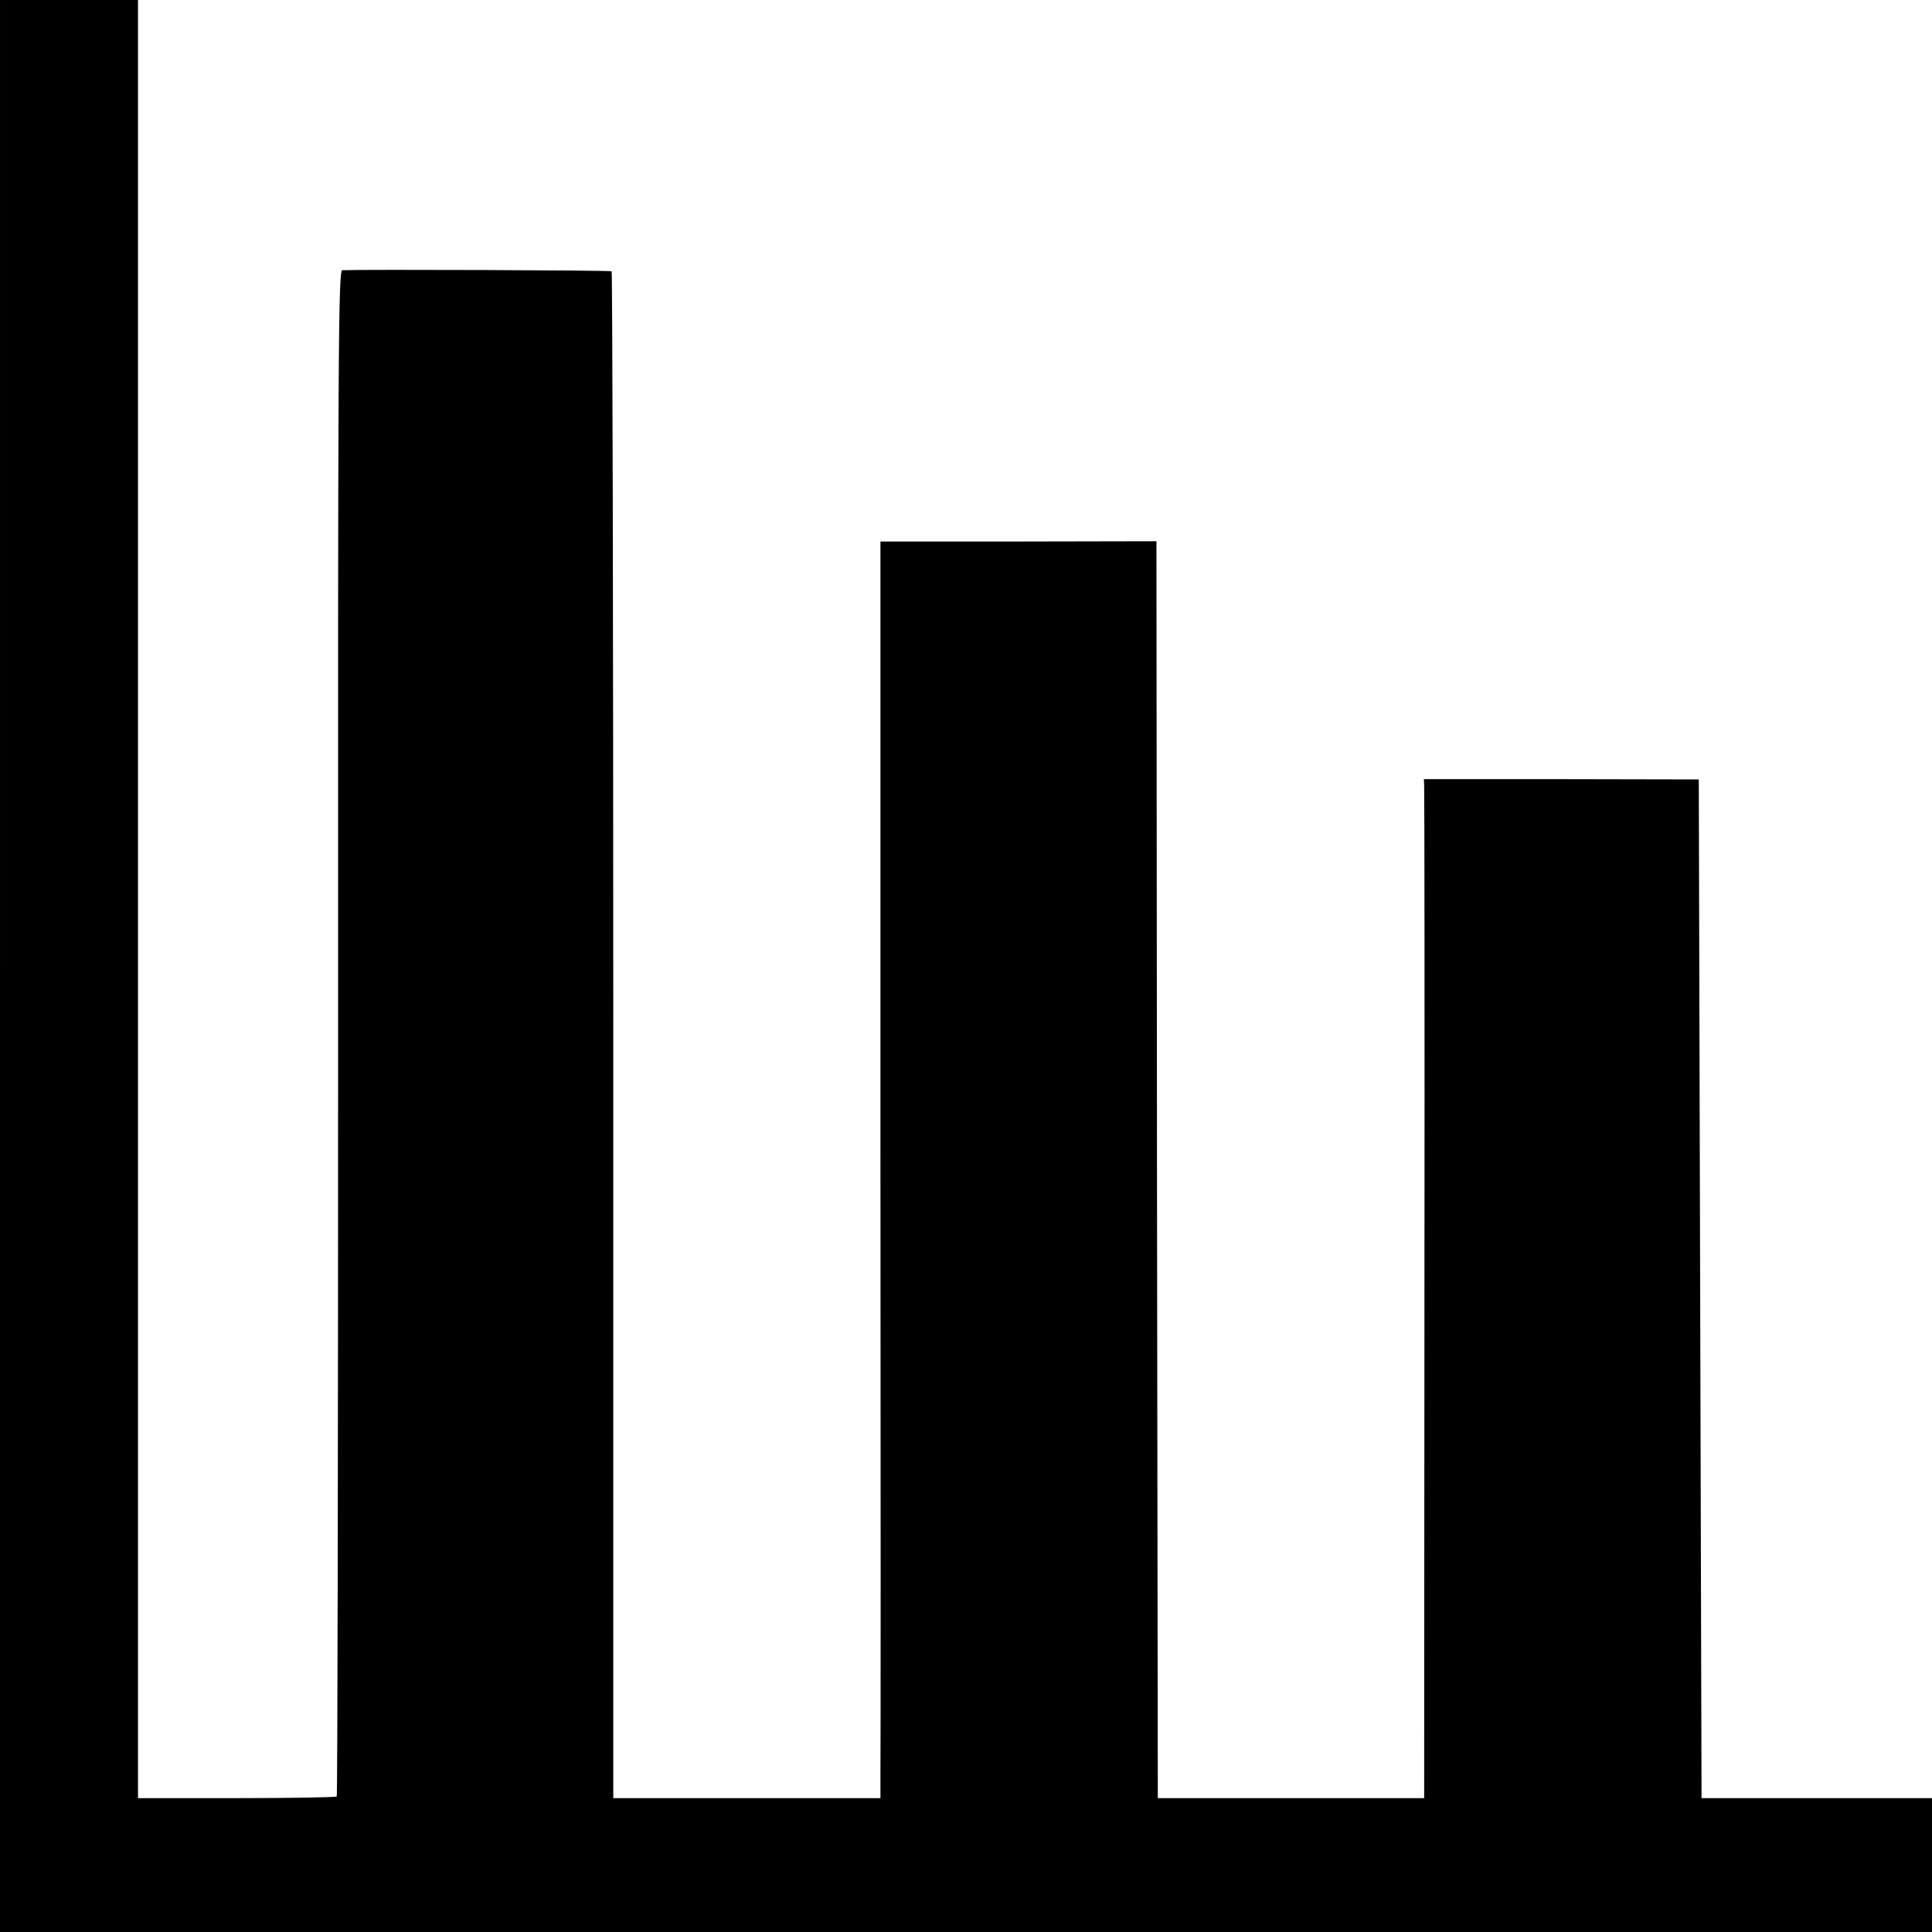 <?xml version="1.0" standalone="no"?>
<!DOCTYPE svg PUBLIC "-//W3C//DTD SVG 20010904//EN"
 "http://www.w3.org/TR/2001/REC-SVG-20010904/DTD/svg10.dtd">
<svg version="1.0" xmlns="http://www.w3.org/2000/svg"
 width="700pt" height="700pt" viewBox="0 0 700 700"
 preserveAspectRatio="xMidYMid meet">
<g transform="translate(0,700) scale(0.1,-0.1)"
fill="#000000" stroke="none">
<path d="M0 3500 l0 -3500 3500 0 3500 0 0 243 0 242 -417 0 -418 0 -5 1846
-5 1845 -498 1 -498 0 1 -26 c1 -14 2 -845 1 -1846 l-1 -1820 -482 0 -483 0
-3 2277 -2 2277 -500 -1 -500 0 0 -2182 c1 -1199 1 -2224 0 -2276 l0 -95 -484
0 -484 0 0 2763 c0 1520 -3 2766 -6 2769 -4 4 -894 7 -976 4 -14 -1 -16 -284
-15 -2762 0 -1518 -2 -2764 -5 -2768 -3 -3 -166 -6 -363 -6 l-357 0 0 3258 0
3257 -250 0 -250 0 0 -3500z"/>
</g>
</svg>
